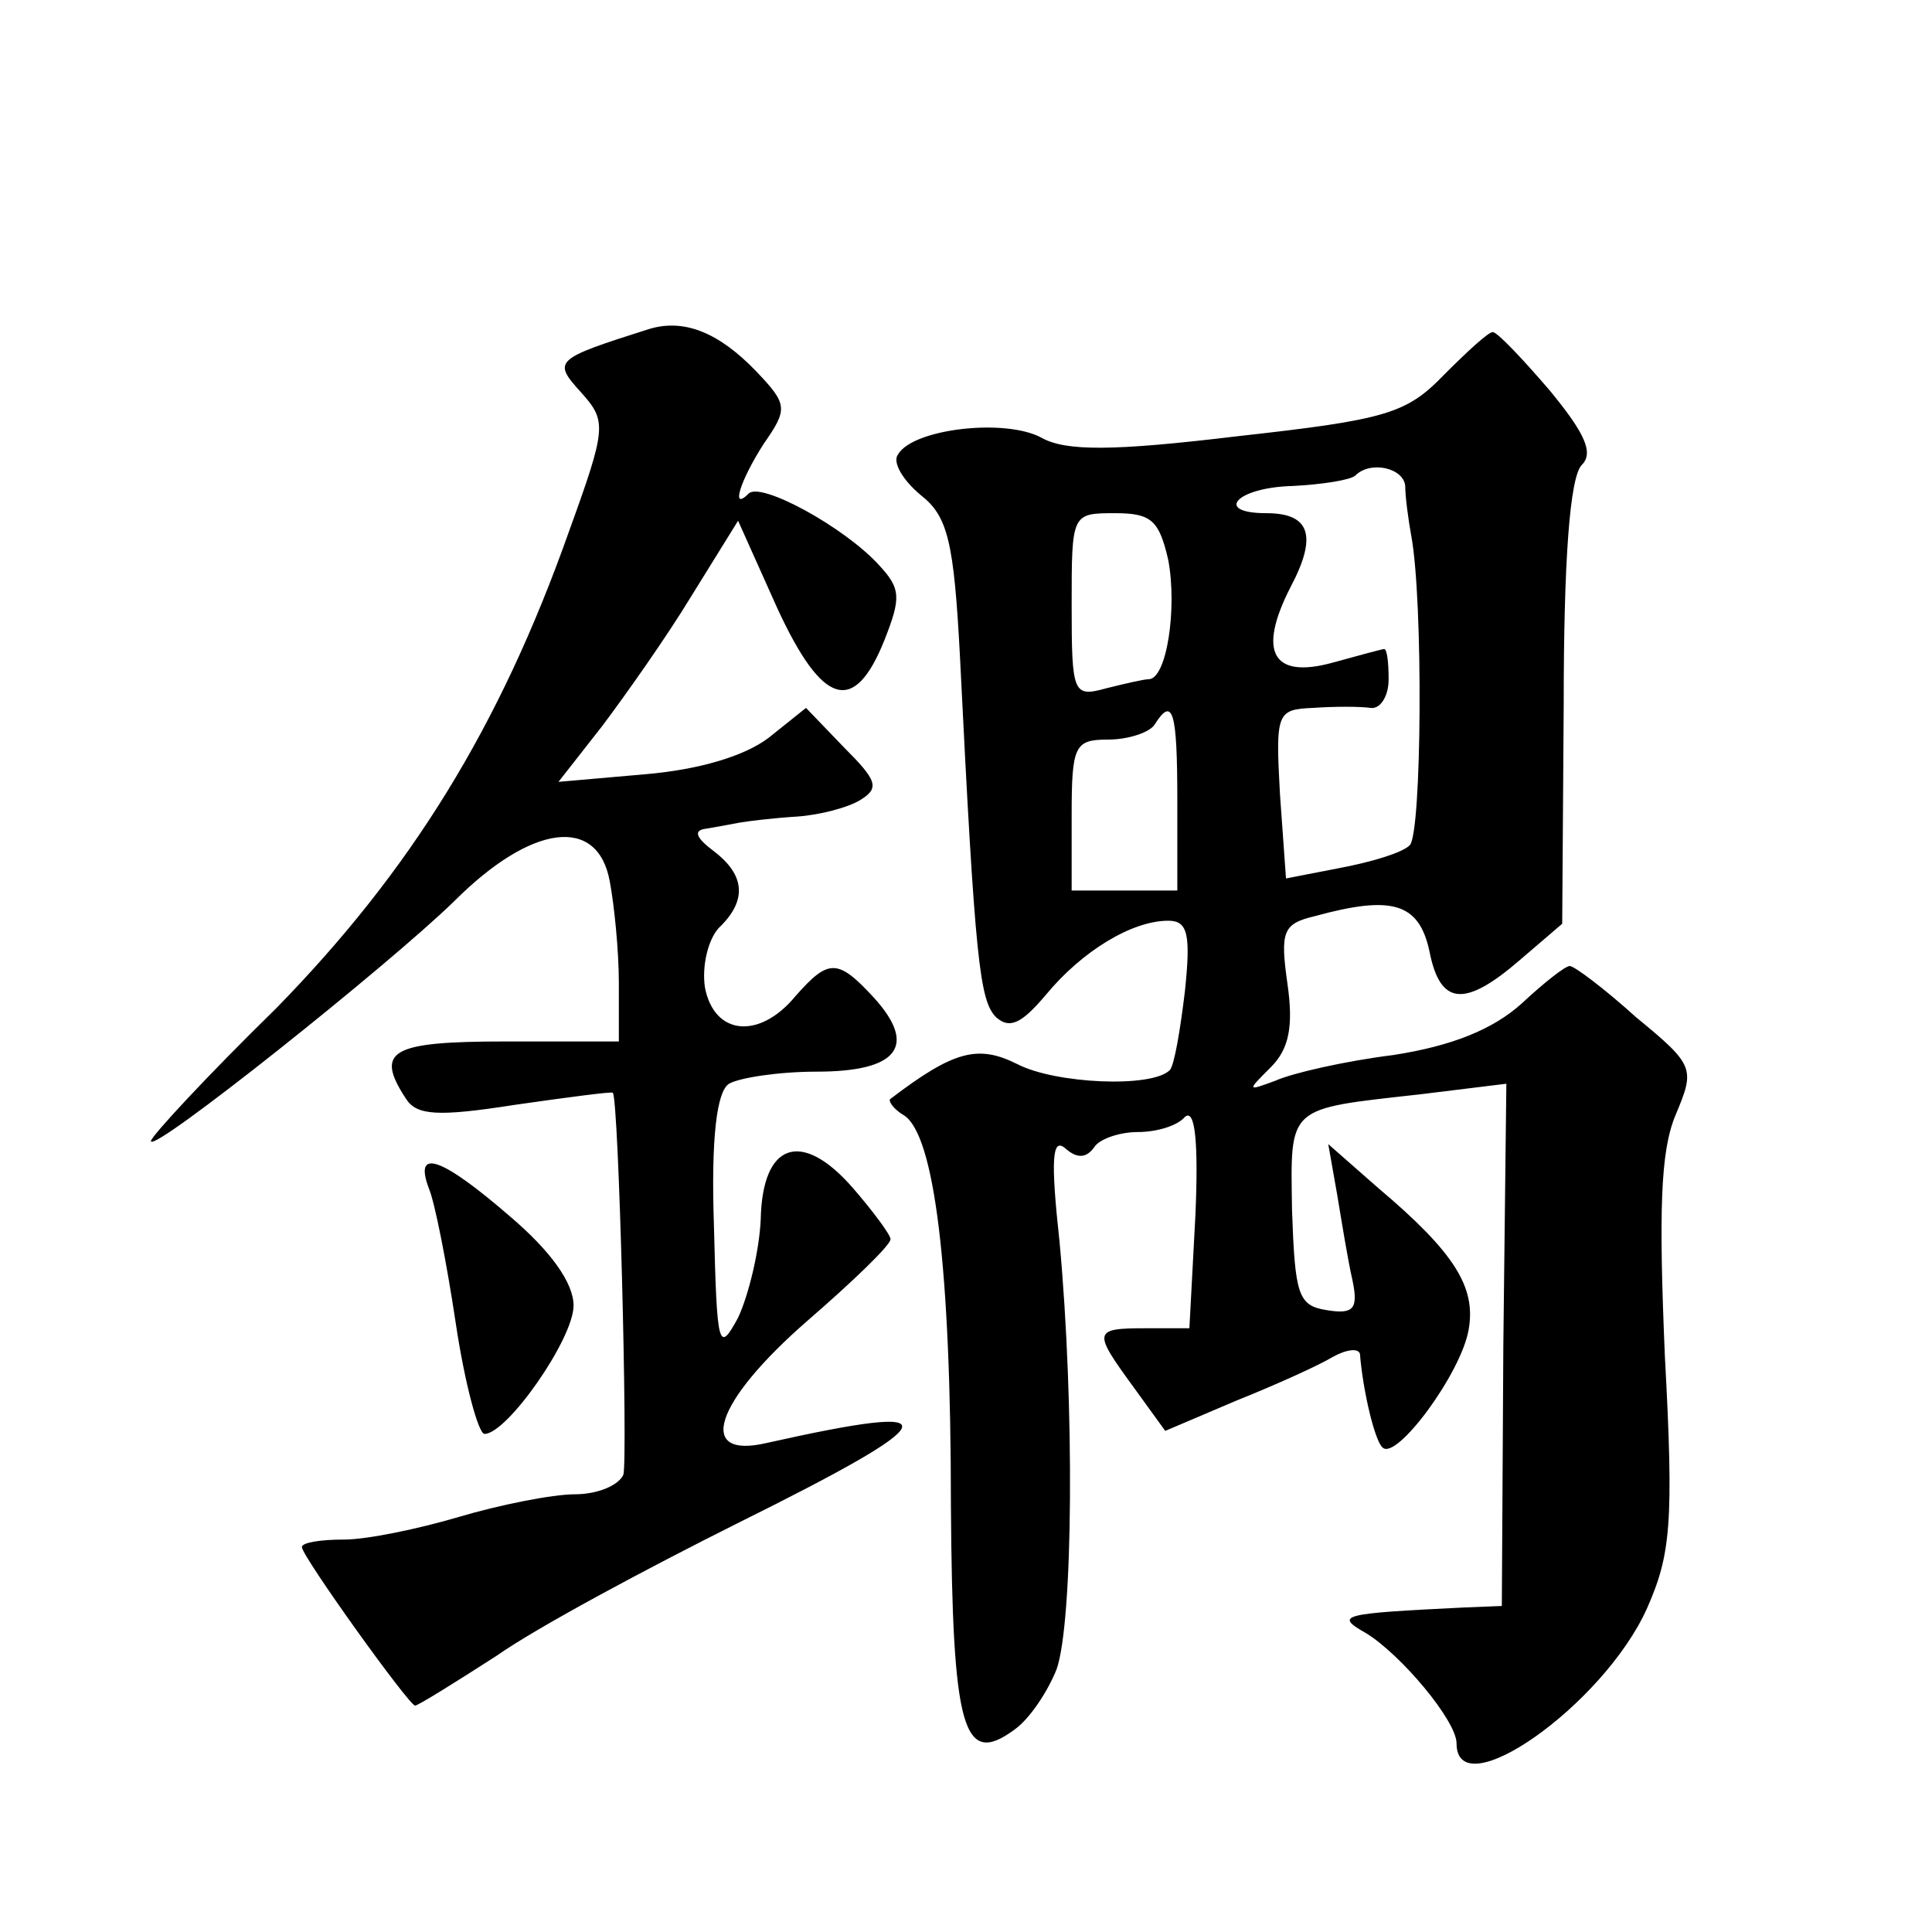 <?xml version="1.0" standalone="no"?>
<!DOCTYPE svg PUBLIC "-//W3C//DTD SVG 20010904//EN"
 "http://www.w3.org/TR/2001/REC-SVG-20010904/DTD/svg10.dtd">
<svg version="1.0" xmlns="http://www.w3.org/2000/svg"
 width="128pt" height="128pt" viewBox="0 0 128 128"
 preserveAspectRatio="xMidYMid meet">
<g transform="translate(0,128) scale(0.1,-0.1)"
fill="#0" stroke="none">
<path d="M430 1062 c-63 -20 -64 -21 -45 -42 17 -19 17 -23 -8 -92 -46 -130 -105
-225 -194 -316 -46 -45 -83 -85 -83 -88 0 -9 158 117 201 159 51 51 95 57 103 13
3 -16 6 -46 6 -67 l0 -39 -75 0 c-76 0 -87 -6 -66 -38 7 -11 21 -12 72 -4 35 5
65 9 65 8 4 -4 10 -243 7 -253 -3 -7 -17 -13 -32 -13 -15 0 -50 -7 -77 -15 -27
-8 -61 -15 -76 -15 -16 0 -28 -2 -28 -5 0 -6 71 -105 75 -105 2 0 26 15 54 33 27
19 100 58 160 88 139 69 144 81 19 53 -47 -11 -35 27 27 81 30 26 55 50 55 54 0
3 -12 19 -25 34 -34 39 -60 30 -61 -21 -1 -21 -8 -50 -15 -65 -13 -24 -14 -20 -16
61 -2 59 2 89 10 94 7 4 33 8 58 8 54 0 67 17 38 49 -24 26 -30 26 -52 1 -24 -29
-54 -26 -60 6 -2 14 2 31 9 39 19 18 18 35 -3 51 -12 9 -14 14 -5 15 6 1 17 3 22
4 6 1 22 3 38 4 15 1 34 6 42 11 13 8 11 13 -11 35 l-25 26 -25 -20 c-16 -12 -46
-21 -82 -24 l-57 -5 29 37 c15 20 42 58 59 86 l31 50 26 -58 c30 -65 51 -71 71
-21 11 28 11 34 -4 50 -23 25 -78 55 -86 47 -12 -12 -6 8 10 33 16 23 16 26 -5
48 -25 26 -48 35 -71 28z M957 1032 c-25 -26 -38 -30 -137 -41 -83 -10 -114 -10
-130 -1 -24 13 -85 6 -95 -11 -4 -5 3 -17 15 -27 18 -14 22 -31 26 -107 10 -202
13 -228 24 -239 9 -8 17 -4 33 15 24 29 57 49 81 49 13 0 15 -9 11 -47 -3 -25 -7
-49 -10 -52 -12 -12 -76 -9 -101 4 -26 13 -42 9 -84 -23 -2 -1 2 -7 9 -11 20 -13
31 -100 31 -258 1 -149 8 -174 42 -149 10 7 22 25 28 40 11 31 12 175 2 283 -6
55 -5 70 4 62 8 -7 14 -6 19 1 3 5 16 10 29 10 12 0 26 4 31 10 7 6 9 -18 7 -65
l-4 -75 -29 0 c-35 0 -35 -2 -8 -39 l21 -29 47 20 c25 10 54 23 64 29 9 5 17 6
18 2 2 -25 10 -58 15 -62 9 -9 52 49 57 78 5 28 -9 51 -60 94 l-33 29 6 -34 c3
-18 7 -43 10 -56 4 -19 1 -23 -17 -20 -19 3 -21 10 -23 66 -1 70 -4 67 85 77 l57
7 -2 -173 -1 -173 -25 -1 c-82 -4 -86 -5 -65 -17 23 -14 60 -58 60 -73 0 -43 97
25 126 89 16 36 18 57 12 168 -4 95 -3 135 7 159 13 31 13 33 -26 65 -21 19 -41
34 -44 34 -3 0 -17 -11 -32 -25 -19 -17 -46 -28 -85 -34 -32 -4 -67 -12 -78 -17
-19 -7 -19 -7 -3 9 12 12 15 27 11 55 -5 35 -3 40 18 45 51 14 69 9 76 -23 7 -36
23 -38 60 -6 l28 24 1 146 c0 94 4 150 12 158 8 8 2 21 -21 49 -18 21 -35 39 -38
39 -3 0 -17 -13 -32 -28z m-26 -74 c0 -7 2 -22 4 -33 8 -43 7 -197 -1 -205 -5 -5
-25 -11 -46 -15 l-36 -7 -4 56 c-3 54 -2 56 22 57 14 1 31 1 38 0 6 -1 12 7 12
19 0 11 -1 20 -3 20 -1 0 -16 -4 -34 -9 -40 -11 -50 7 -28 50 18 34 13 49 -16 49
-35 0 -20 17 17 18 20 1 39 4 42 7 10 10 32 5 33 -7z m-157 -49 c6 -32 -1 -79 -13
-79 -3 0 -16 -3 -28 -6 -22 -6 -23 -4 -23 55 0 61 0 61 29 61 24 0 29 -5 35 -31z
m6 -159 l0 -60 -35 0 -35 0 0 50 c0 46 2 50 24 50 14 0 28 5 31 10 12 19 15 9 15
-50z M284 493 c4 -9 12 -50 18 -90 6 -40 15 -73 19 -73 15 0 59 63 59 85 0 15 -15
36 -42 59 -45 39 -64 46 -54 19z"/>
</g>
</svg>
